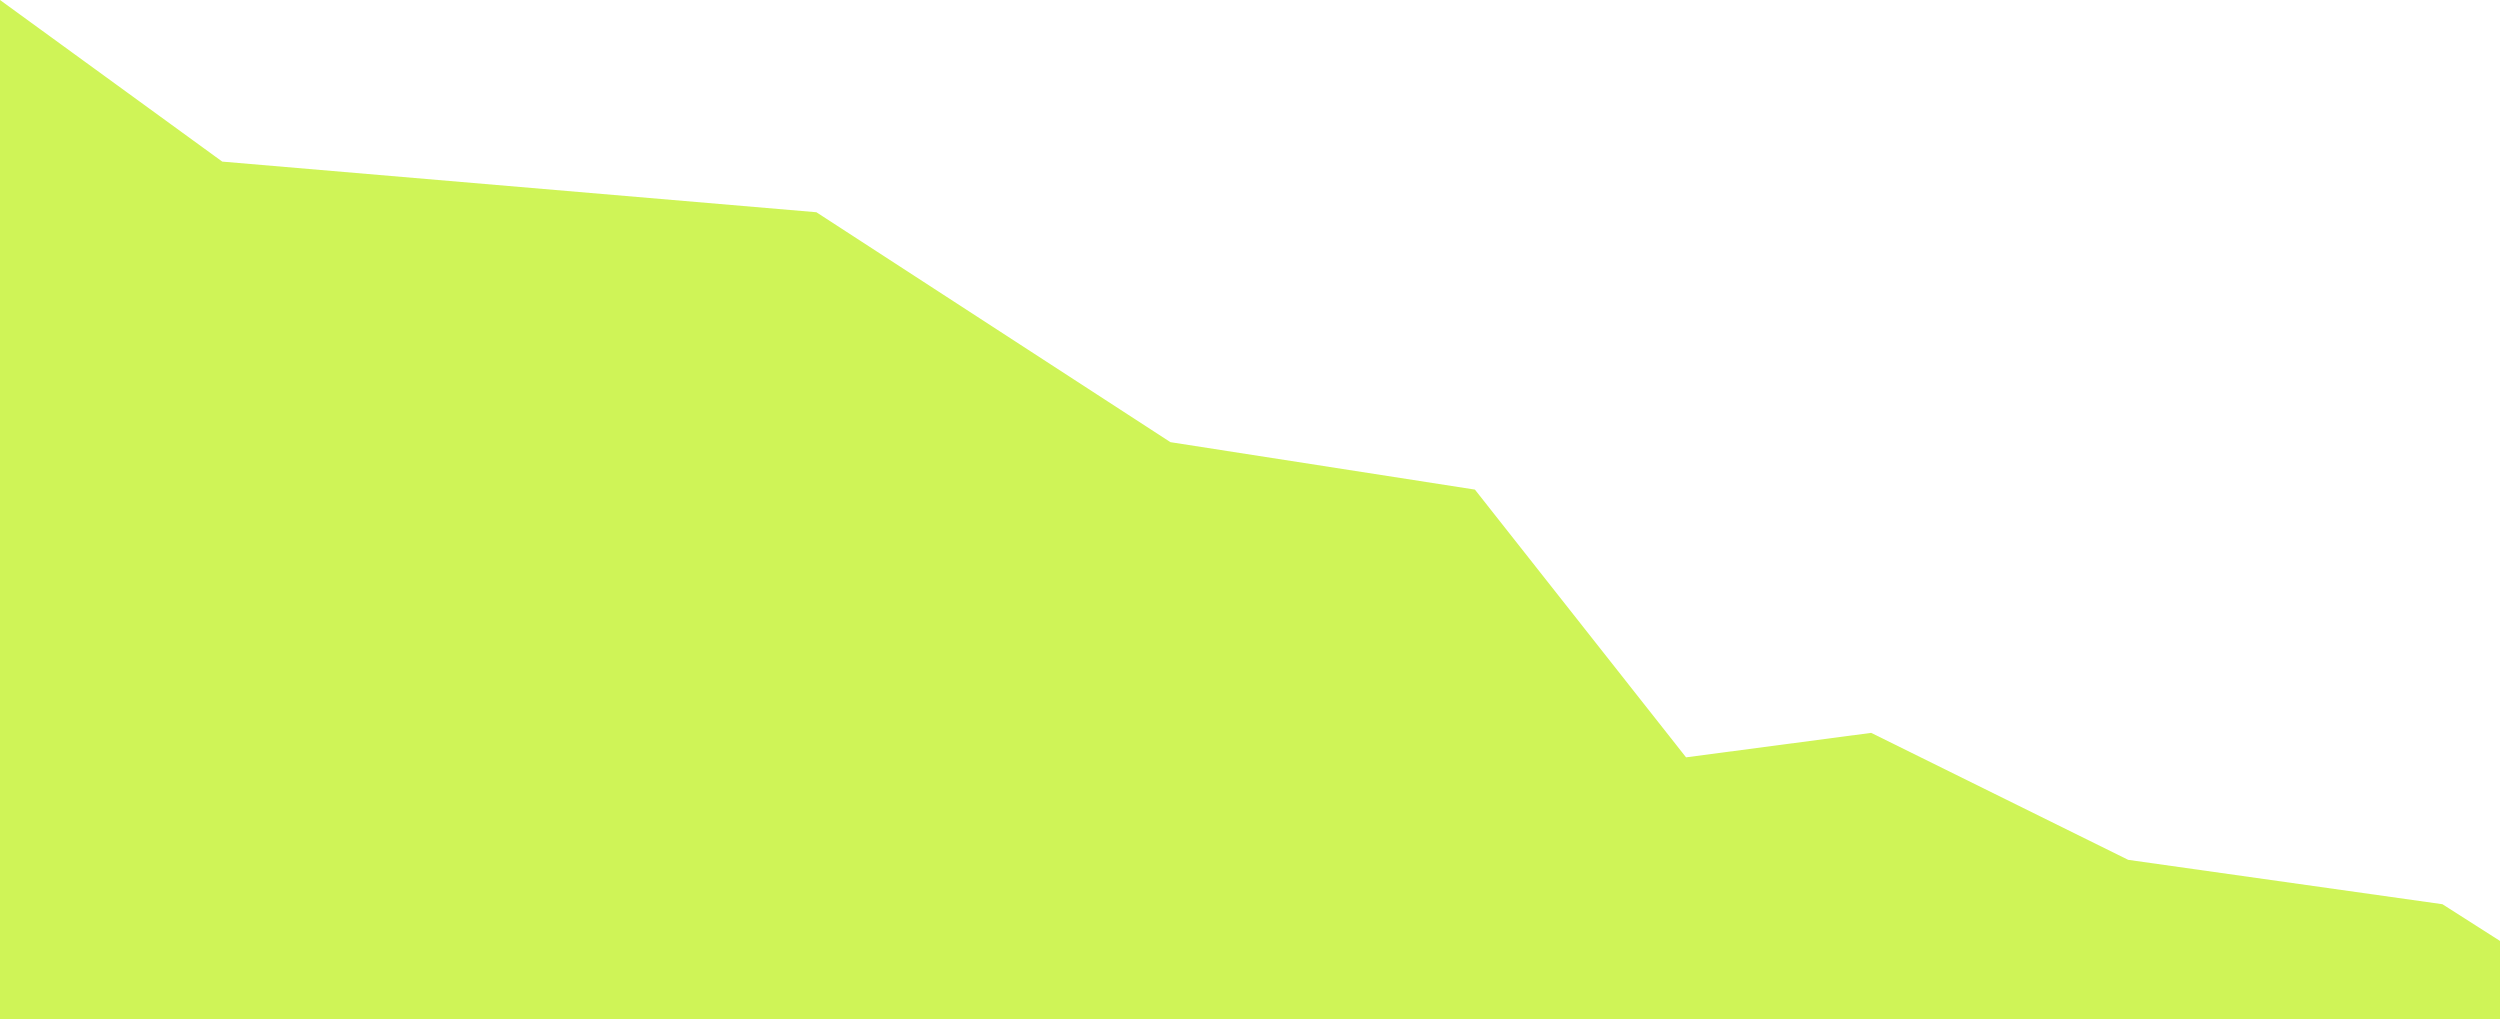 <?xml version="1.0" encoding="UTF-8"?> <svg xmlns="http://www.w3.org/2000/svg" width="817" height="333" viewBox="0 0 817 333" fill="none"><path d="M0 0L72.629 52.813L266.791 69.359L382.5 144.5L482 160L551 247.5L611.5 239.5L695.5 281L798.19 295.5L817 307.5V333H0V0Z" fill="#CFF457"></path></svg> 